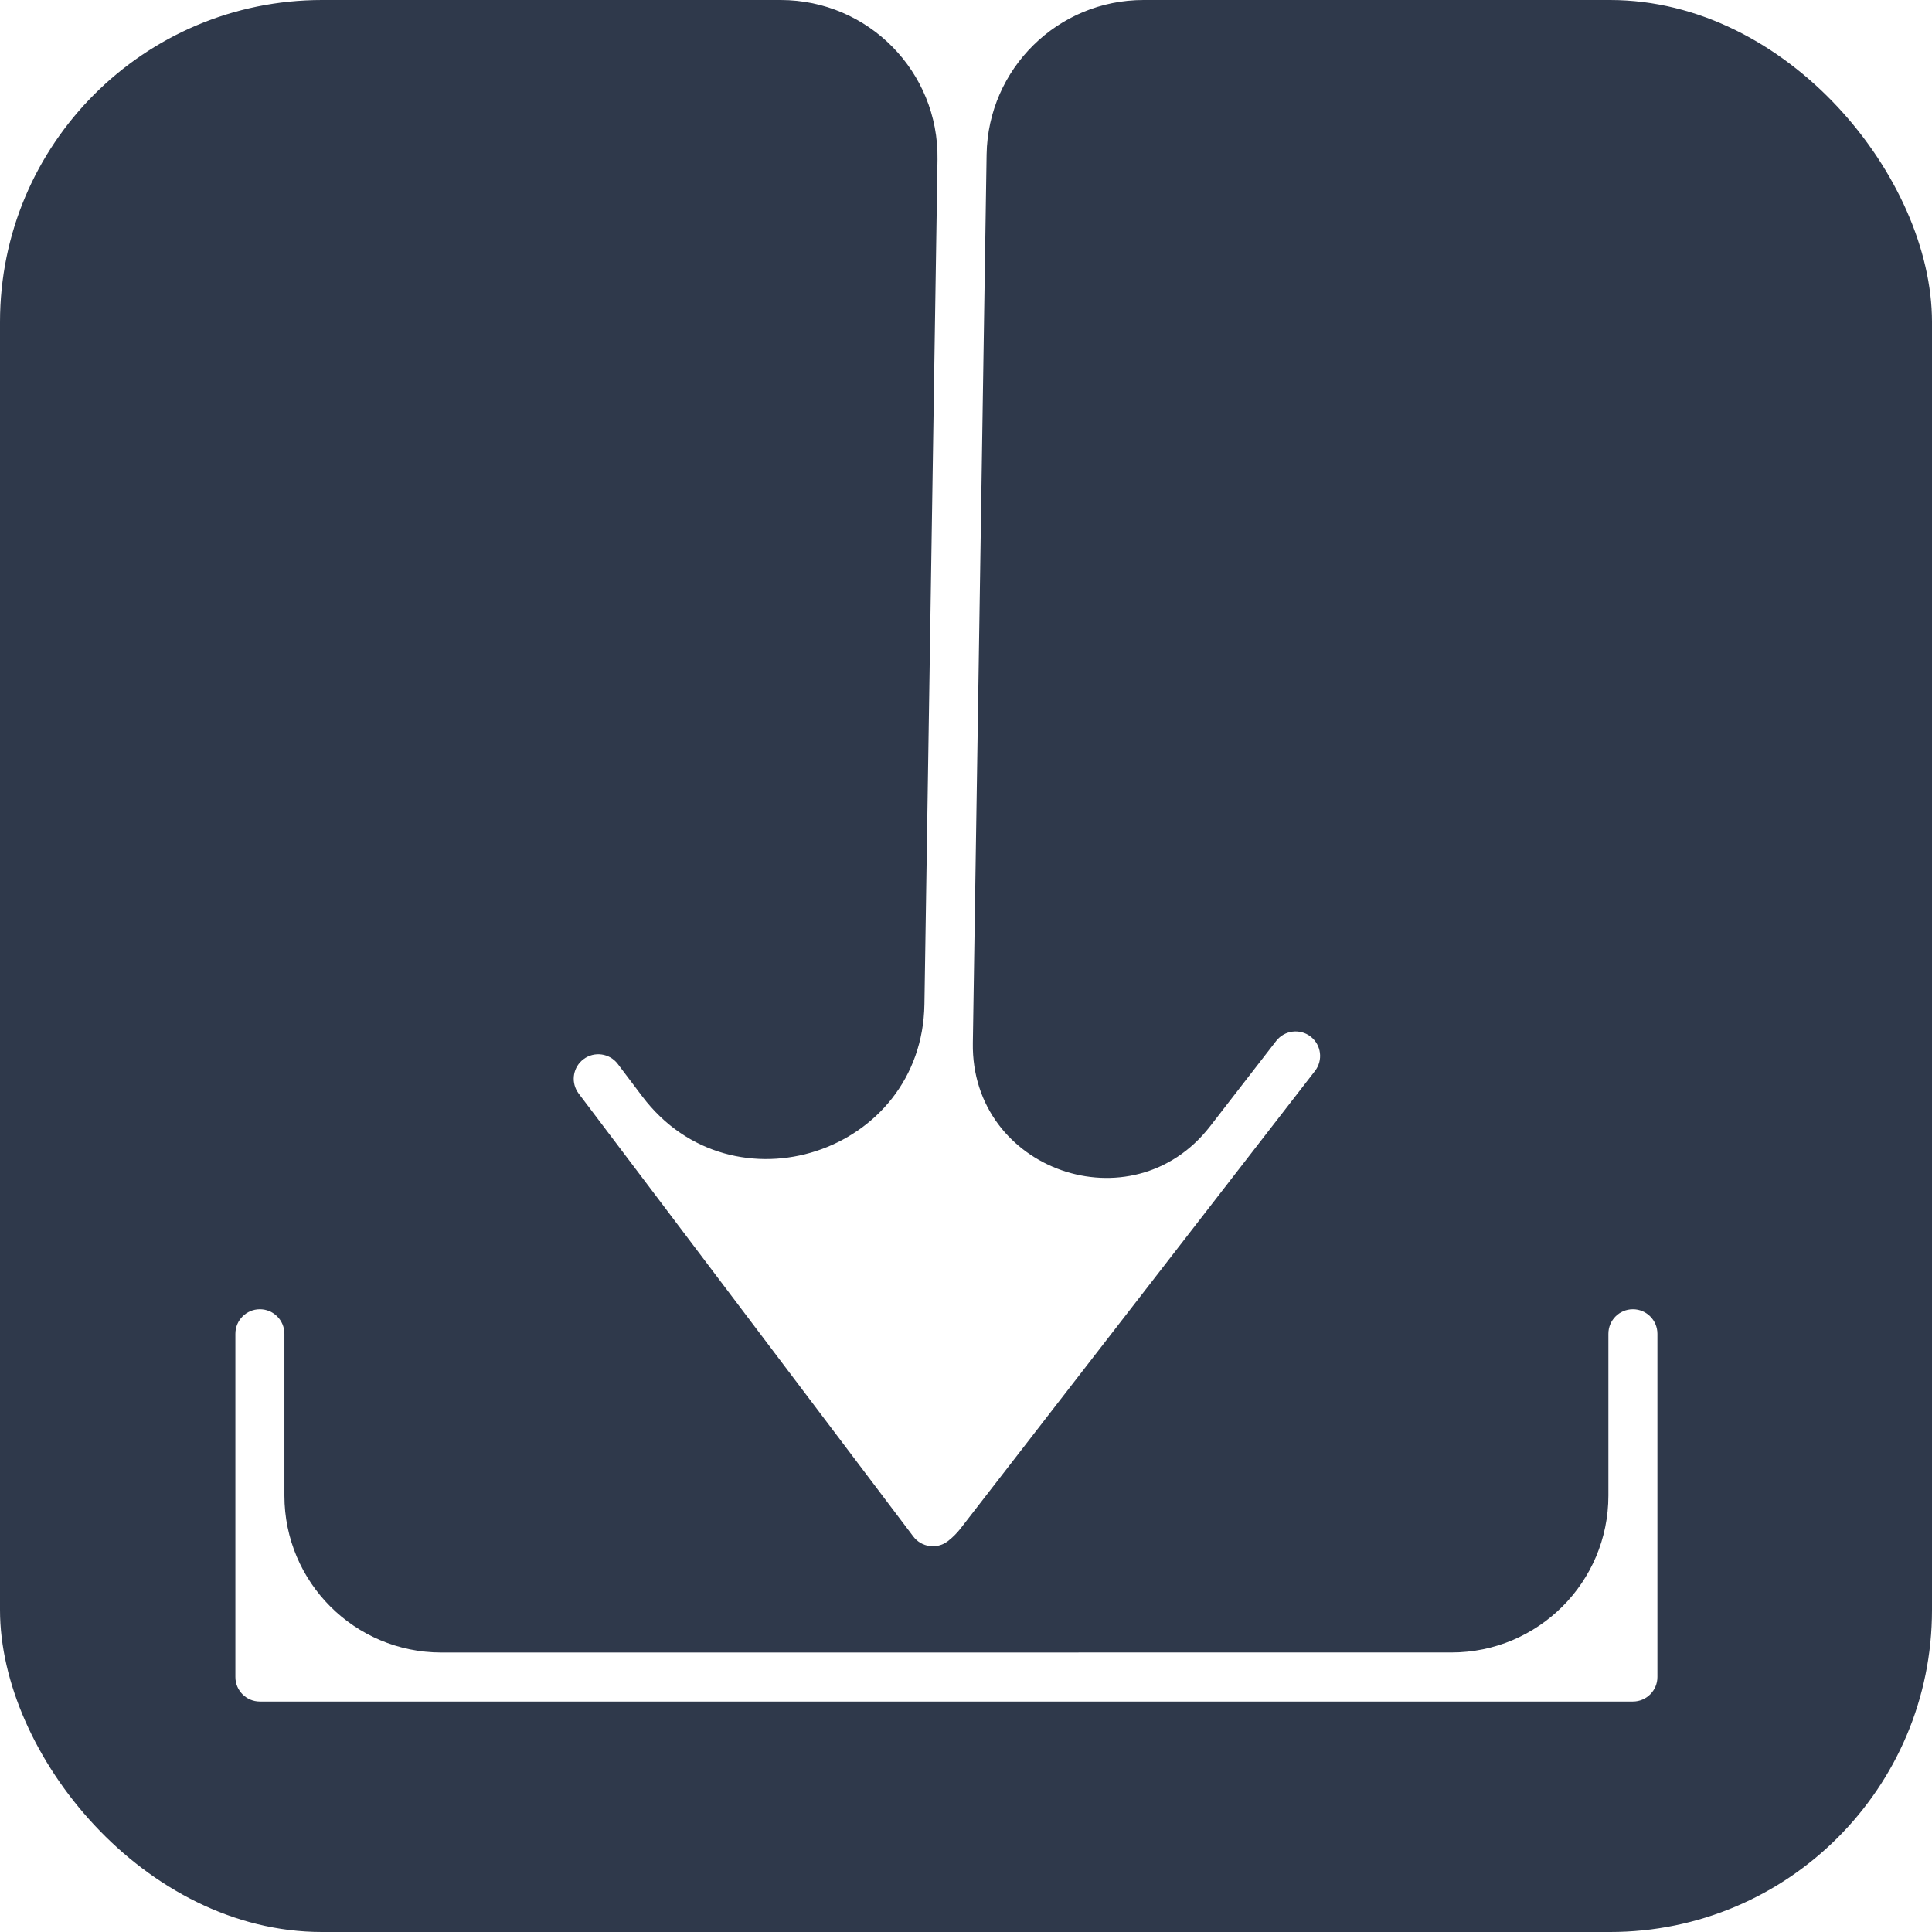 <svg width="48" height="48" viewBox="0 0 48 48" fill="none" xmlns="http://www.w3.org/2000/svg">
<g clip-path="url(#clip0_1841_246)">
<path fill-rule="evenodd" clip-rule="evenodd" d="M0 3.898C0 1.745 1.745 0 3.898 0H19.394C21.571 0 23.326 1.782 23.292 3.959L22.967 24.951C22.91 28.66 18.194 30.2 15.958 27.241L15.349 26.434C15.146 26.166 14.764 26.113 14.496 26.316C14.244 26.506 14.182 26.853 14.342 27.117L14.377 27.169L22.691 38.174C22.894 38.442 23.276 38.496 23.544 38.293C23.545 38.292 23.546 38.291 23.547 38.291C23.664 38.201 23.773 38.093 23.863 37.977L32.67 26.608C32.876 26.342 32.828 25.959 32.562 25.753C32.296 25.547 31.913 25.596 31.707 25.861L30.064 27.983C28.127 30.483 24.121 29.079 24.17 25.916L24.512 3.838C24.546 1.709 26.281 0 28.41 0H44.102C46.255 0 48 1.745 48 3.898V44.102C48 46.255 46.255 48 44.102 48H3.898C1.745 48 0 46.255 0 44.102V3.898ZM41.178 33.137C41.178 32.801 40.905 32.528 40.569 32.528C40.232 32.528 39.96 32.801 39.96 33.137V37.157C39.96 39.31 38.214 41.055 36.061 41.055L10.965 41.056C8.811 41.056 7.066 39.31 7.066 37.157L7.066 33.138C7.066 32.801 6.793 32.528 6.457 32.528C6.12 32.528 5.848 32.801 5.848 33.138L5.848 41.665C5.848 42.001 6.12 42.274 6.457 42.274H40.569C40.905 42.274 41.178 42.001 41.178 41.665V33.137Z" fill="#2F394B"/>
</g>
<defs>
<clipPath id="clip0_1841_246">
<rect width="48" height="48" rx="8" fill="white"/>
</clipPath>
</defs>
</svg>
